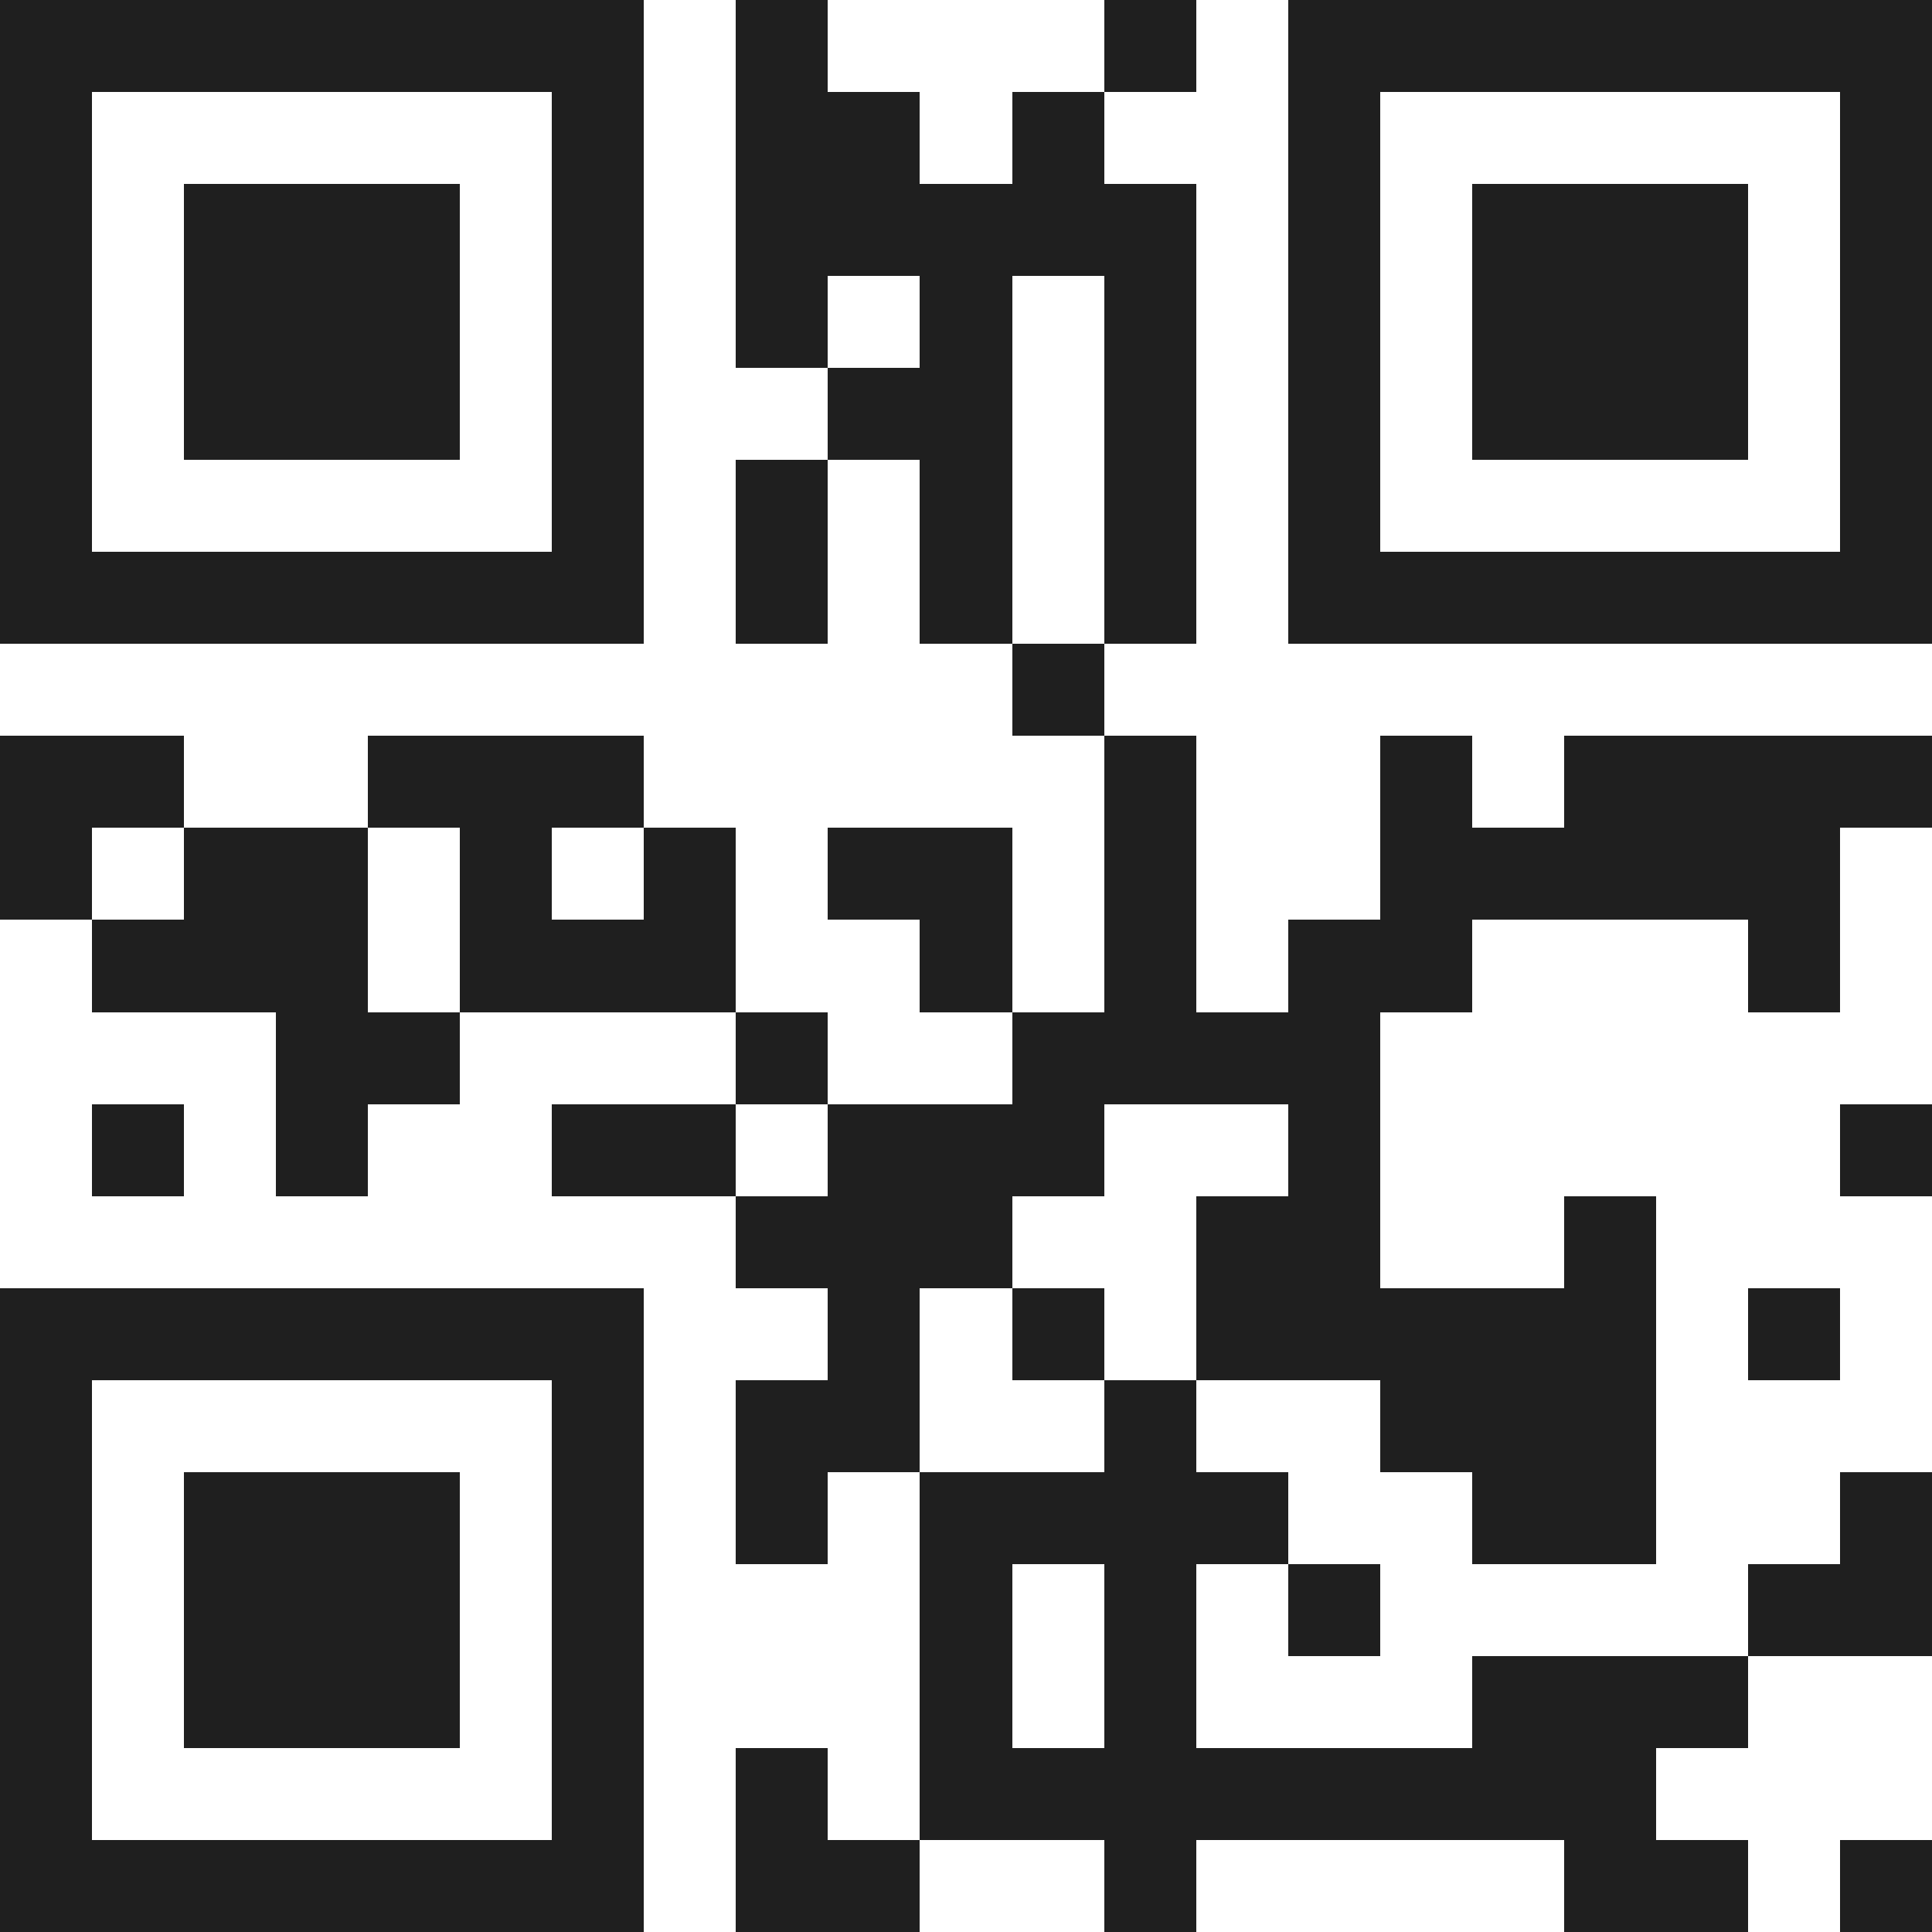 <svg xmlns="http://www.w3.org/2000/svg" viewBox="0 0 21 21" shape-rendering="crispEdges"><path fill="#ffffff" d="M0 0h21v21H0z"/><path stroke="#1f1f1f" d="M0 0.5h7m1 0h1m3 0h1m1 0h7M0 1.5h1m5 0h1m1 0h2m1 0h1m2 0h1m5 0h1M0 2.5h1m1 0h3m1 0h1m1 0h5m1 0h1m1 0h3m1 0h1M0 3.5h1m1 0h3m1 0h1m1 0h1m1 0h1m1 0h1m1 0h1m1 0h3m1 0h1M0 4.5h1m1 0h3m1 0h1m2 0h2m1 0h1m1 0h1m1 0h3m1 0h1M0 5.5h1m5 0h1m1 0h1m1 0h1m1 0h1m1 0h1m5 0h1M0 6.5h7m1 0h1m1 0h1m1 0h1m1 0h7M11 7.5h1M0 8.5h2m2 0h3m5 0h1m2 0h1m1 0h4M0 9.5h1m1 0h2m1 0h1m1 0h1m1 0h2m1 0h1m2 0h5M1 10.5h3m1 0h3m2 0h1m1 0h1m1 0h2m3 0h1M3 11.5h2m3 0h1m2 0h4M1 12.5h1m1 0h1m2 0h2m1 0h3m2 0h1m5 0h1M8 13.5h3m2 0h2m2 0h1M0 14.5h7m2 0h1m1 0h1m1 0h5m1 0h1M0 15.5h1m5 0h1m1 0h2m2 0h1m2 0h3M0 16.5h1m1 0h3m1 0h1m1 0h1m1 0h4m2 0h2m2 0h1M0 17.5h1m1 0h3m1 0h1m3 0h1m1 0h1m1 0h1m4 0h2M0 18.5h1m1 0h3m1 0h1m3 0h1m1 0h1m3 0h3M0 19.5h1m5 0h1m1 0h1m1 0h8M0 20.5h7m1 0h2m2 0h1m4 0h2m1 0h1"/></svg>

